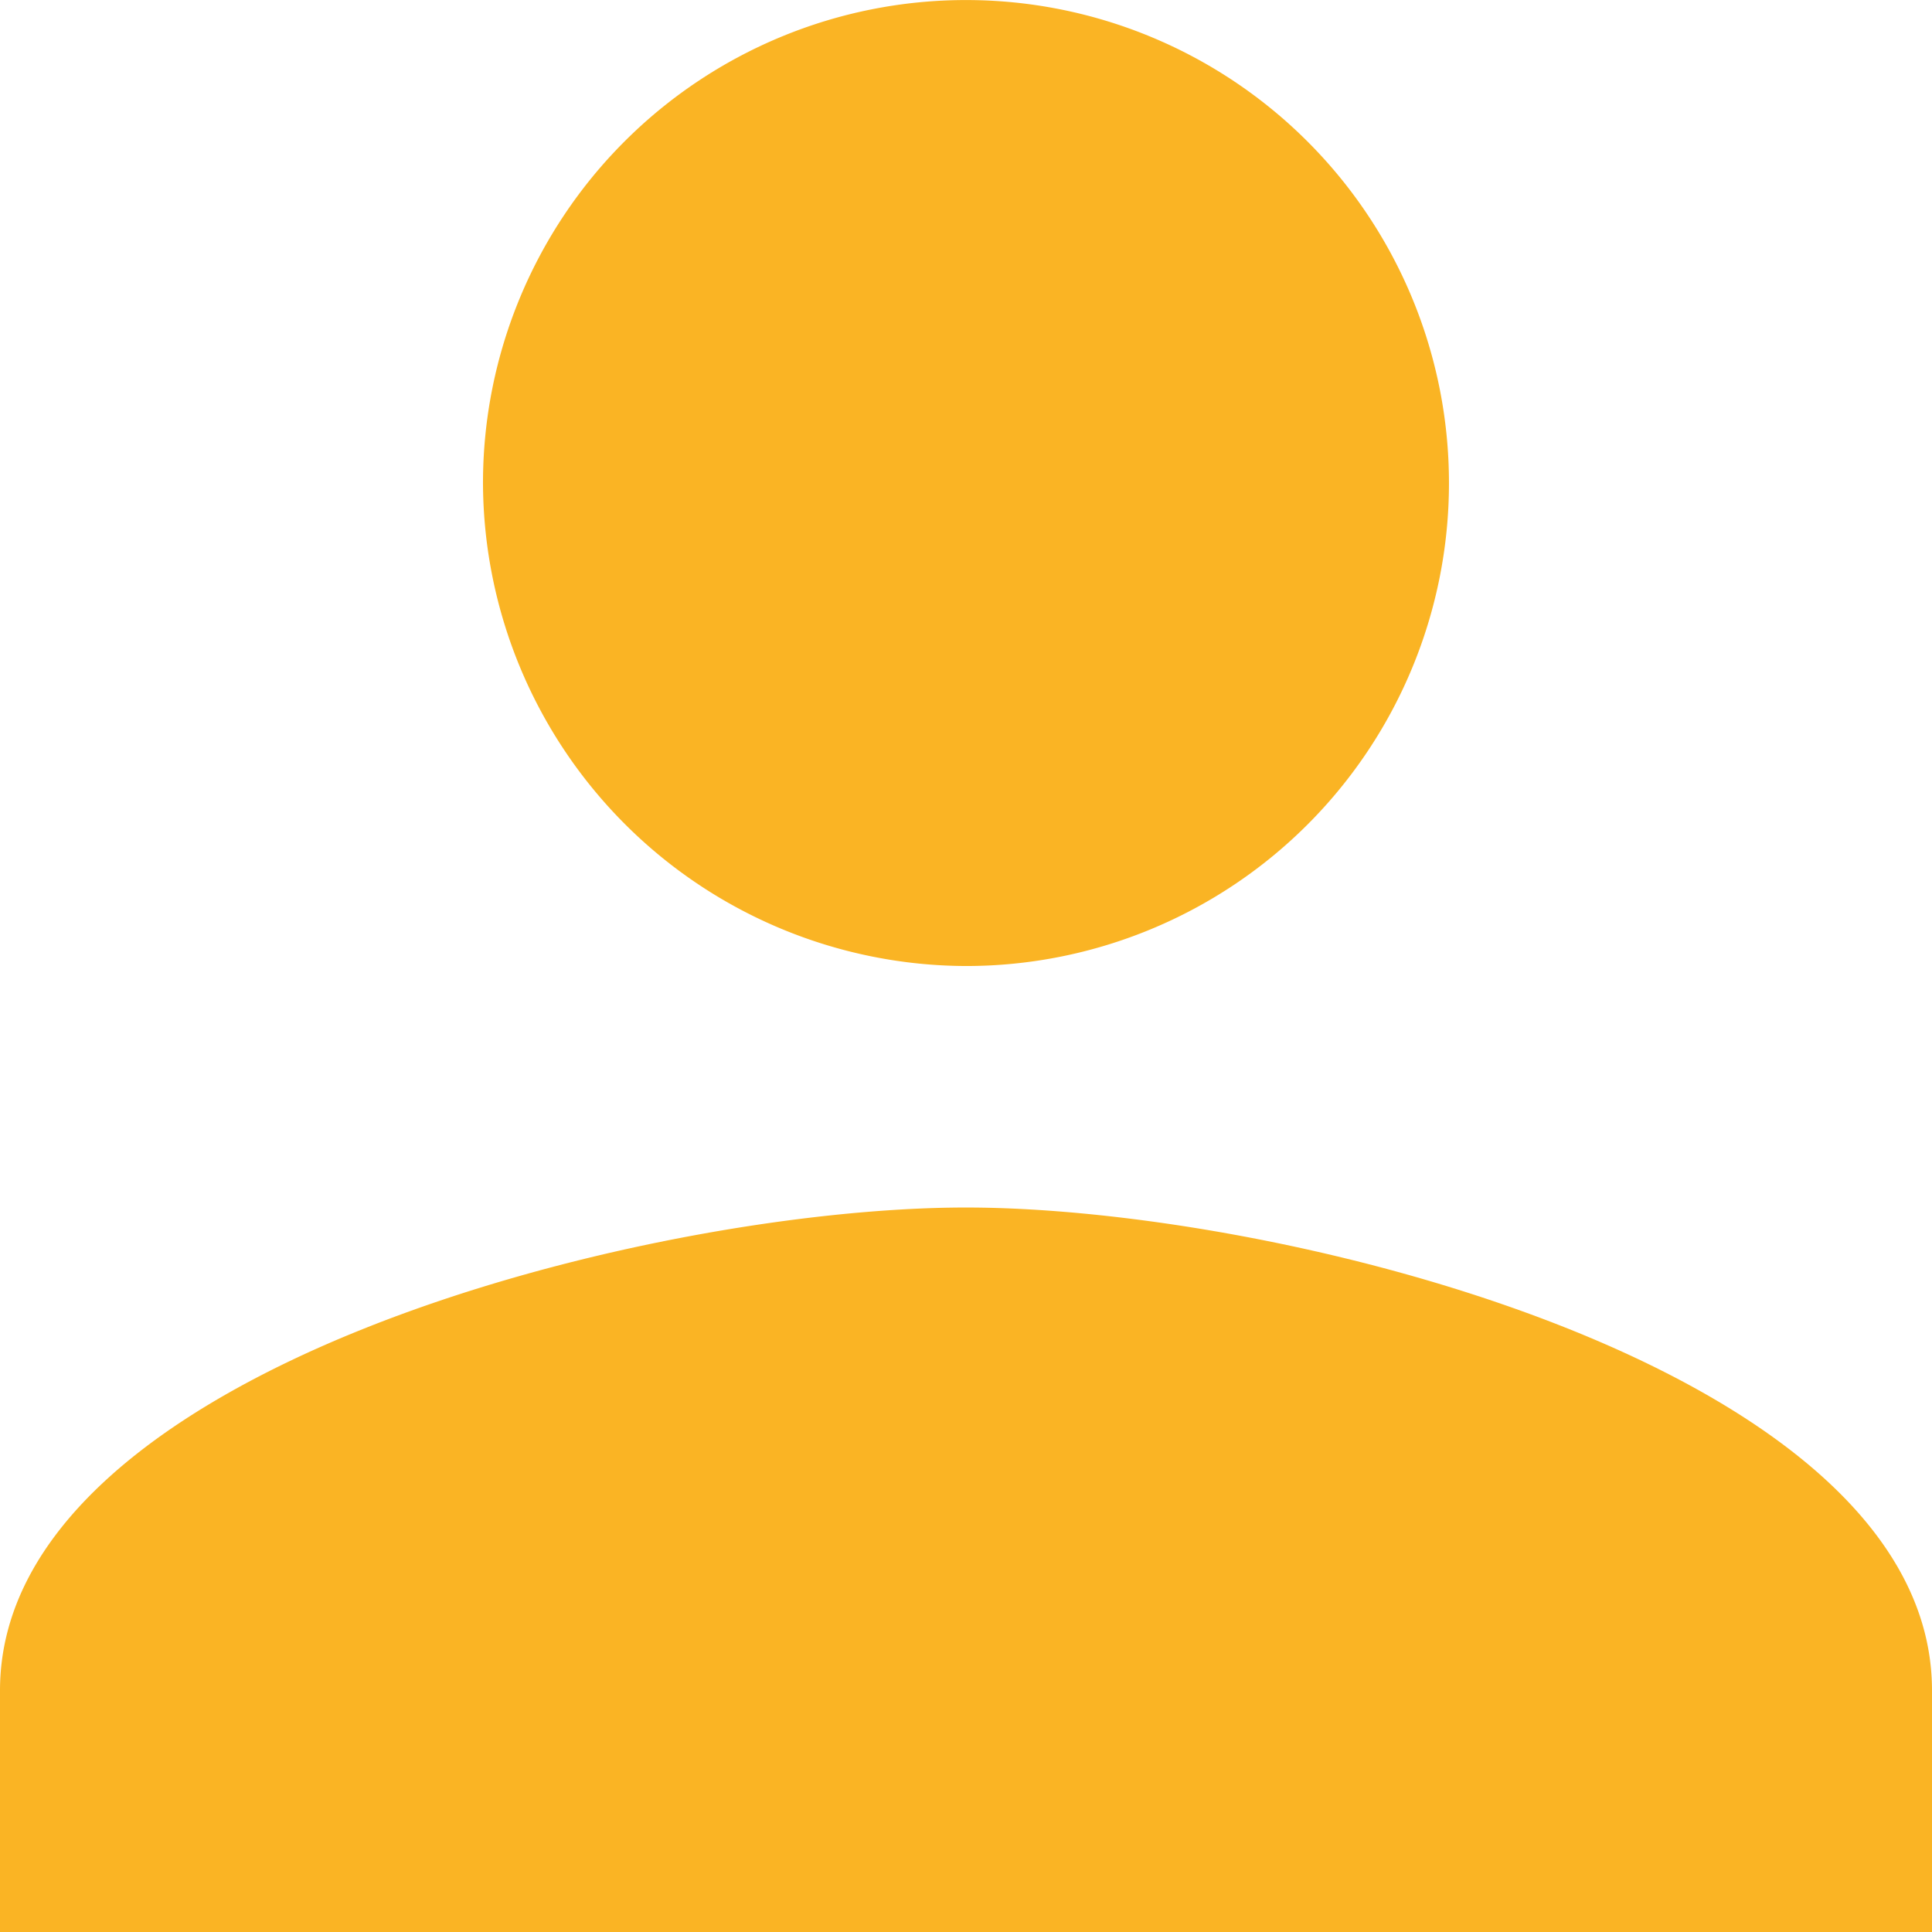 <?xml version="1.0" encoding="UTF-8"?>
<svg xmlns="http://www.w3.org/2000/svg" width="43.457" height="43.457" viewBox="0 0 43.457 43.457">
  <path id="Icon_ionic-md-person" data-name="Icon ionic-md-person" d="M26.229,26.229A10.864,10.864,0,1,0,15.364,15.364,10.9,10.9,0,0,0,26.229,26.229Zm0,5.432c-7.2,0-21.729,3.667-21.729,10.864v5.432H47.957V42.525C47.957,35.328,33.426,31.661,26.229,31.661Z" transform="translate(-4.5 -4.5)" fill="#fab424"></path>
</svg>
